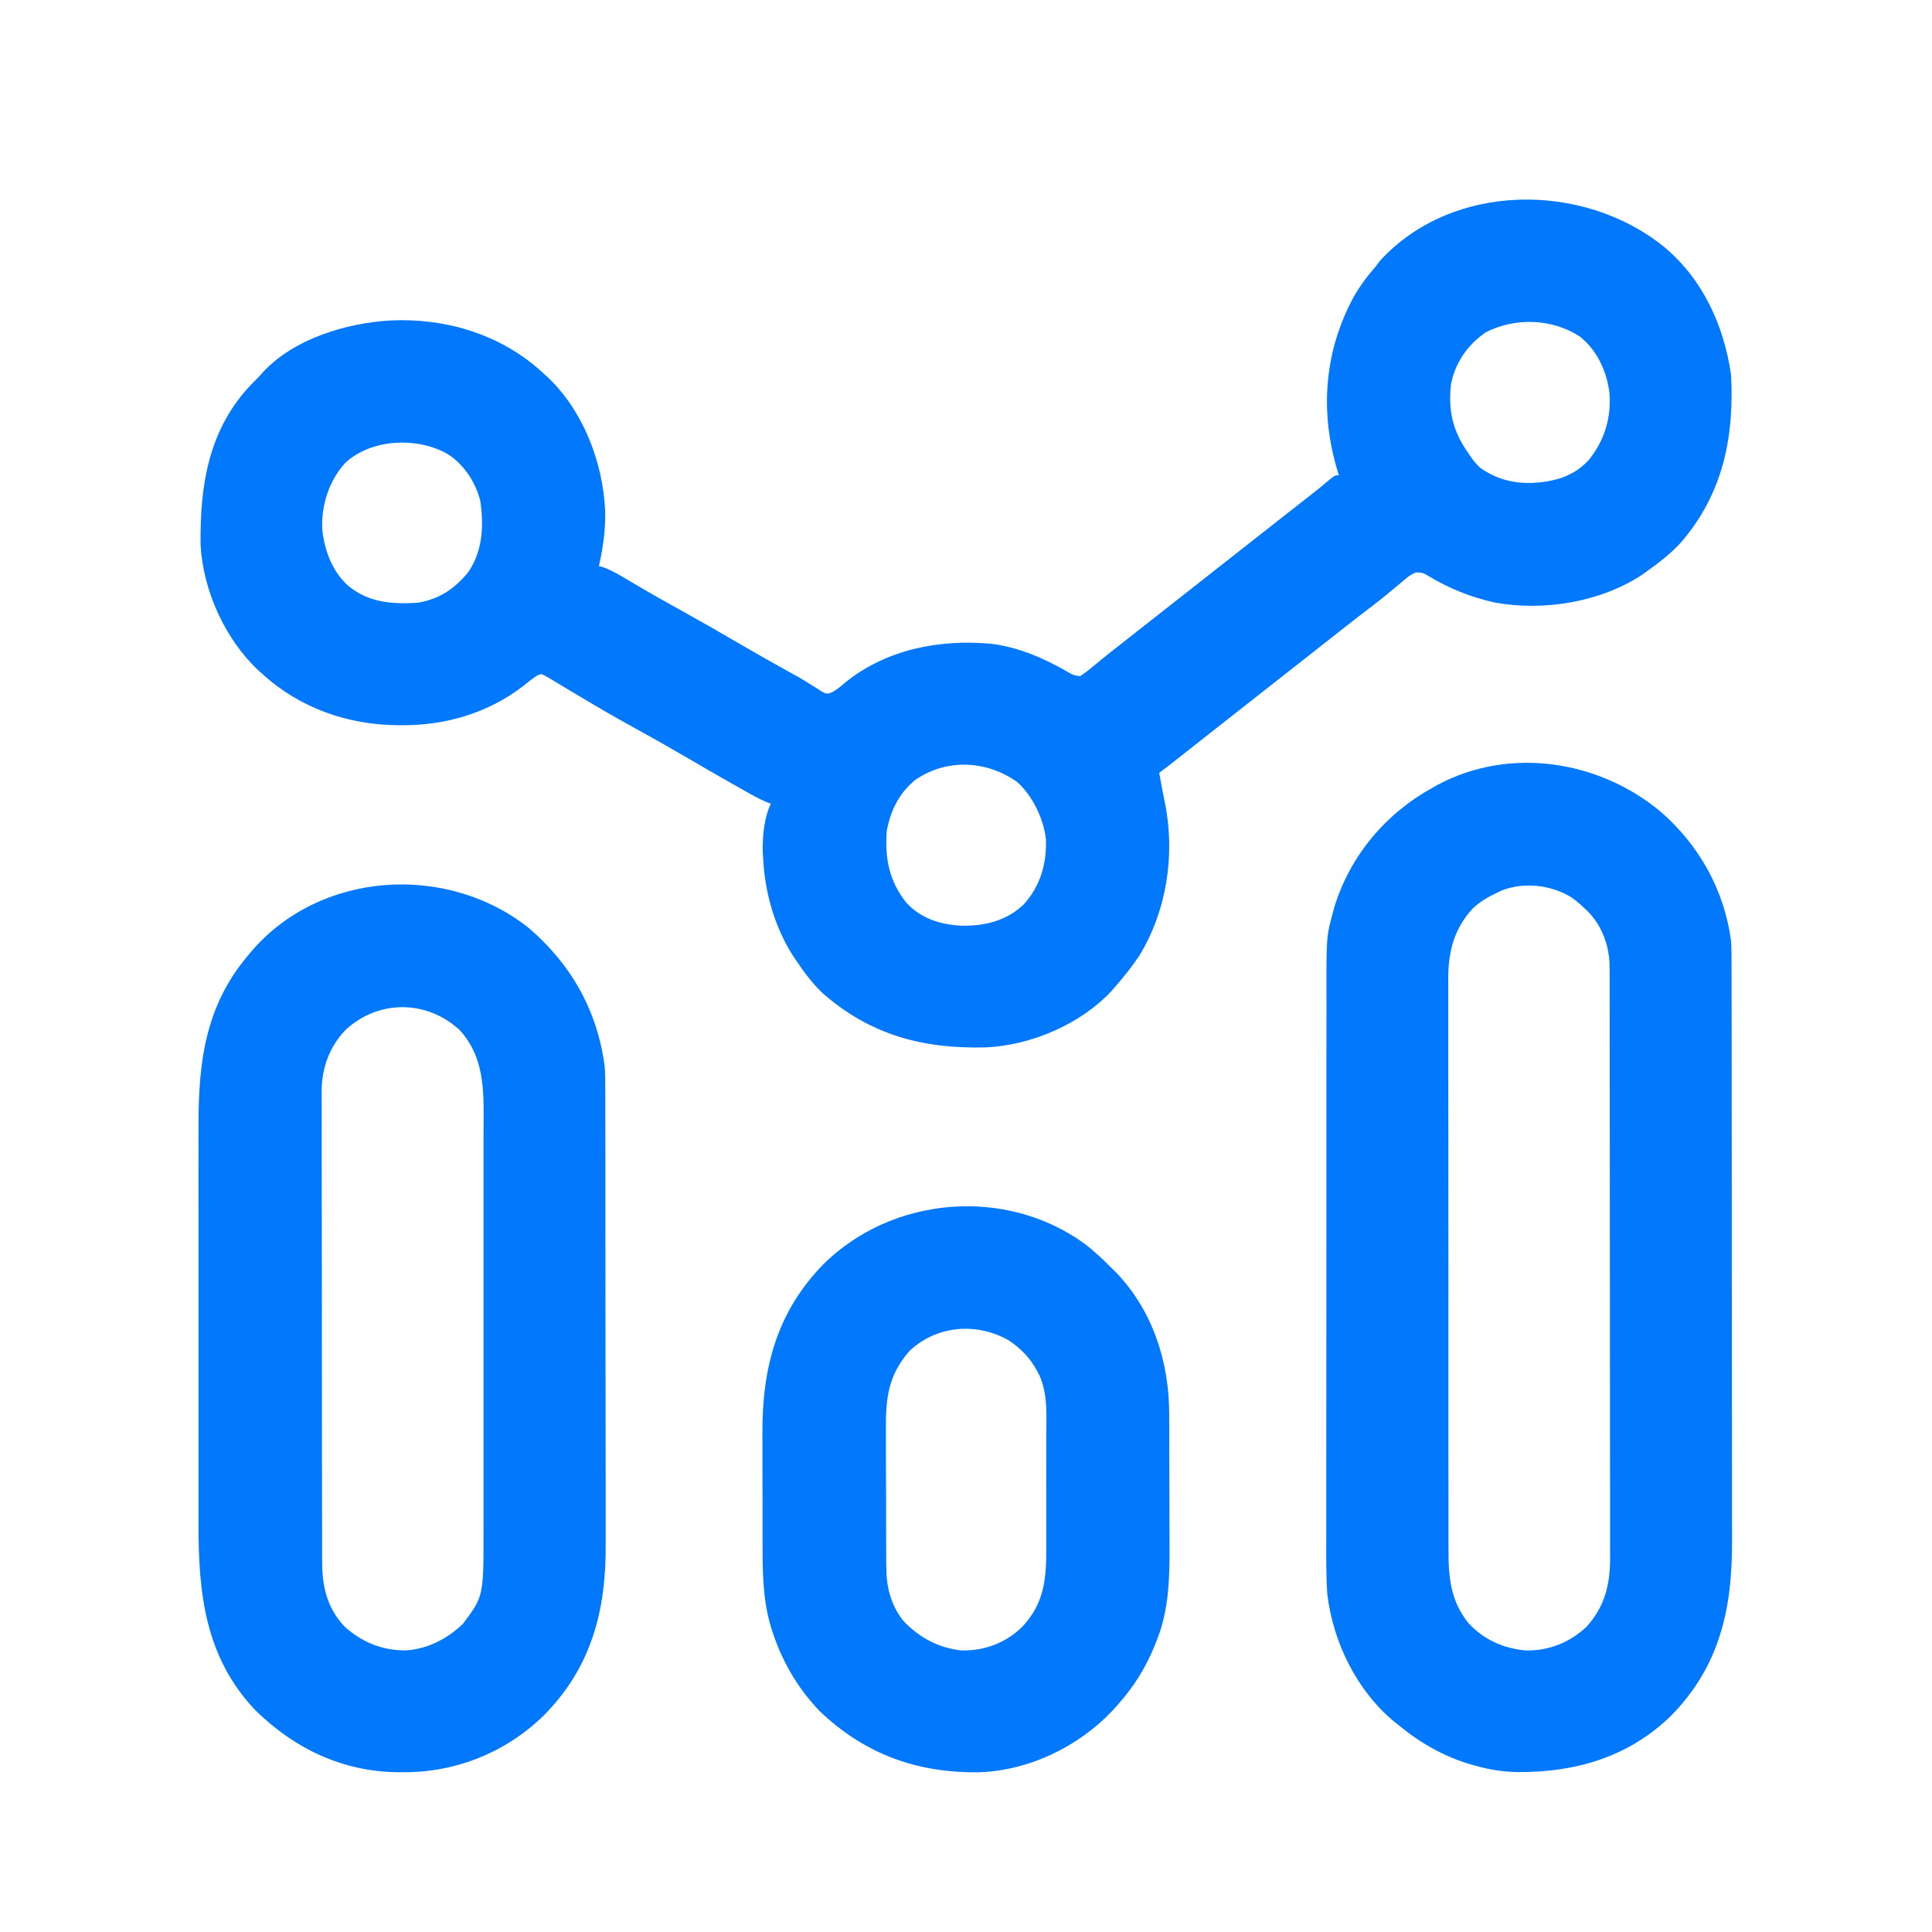 <svg xmlns="http://www.w3.org/2000/svg" width="40" height="40" viewBox="0 0 40 40" fill="none"><rect x="0" y="0" width="40" height="40" fill="#333333" stroke="none"/><g clip-path="url(#clip0_1026_10892)"><path d="M0 0C13.2 0 26.4 0 40 0C40 13.2 40 26.4 40 40C26.8 40 13.6 40 0 40C0 26.8 0 13.6 0 0Z" fill="white"></path><path d="M34.443 5.103C35.253 5.773 35.69 6.732 35.84 7.76C35.909 9.047 35.669 10.219 34.817 11.214C34.599 11.457 34.346 11.653 34.08 11.84C34.047 11.864 34.014 11.887 33.981 11.911C33.123 12.47 31.95 12.658 30.95 12.475C30.465 12.37 30.021 12.191 29.595 11.938C29.466 11.86 29.466 11.86 29.321 11.85C29.231 11.883 29.175 11.923 29.102 11.984C29.064 12.016 29.064 12.016 29.025 12.048C28.997 12.071 28.97 12.094 28.942 12.118C28.885 12.166 28.827 12.213 28.769 12.261C28.74 12.285 28.712 12.309 28.682 12.333C28.527 12.46 28.367 12.58 28.208 12.702C28.072 12.806 27.937 12.912 27.802 13.018C27.779 13.036 27.756 13.054 27.732 13.073C27.685 13.11 27.637 13.148 27.59 13.185C27.474 13.277 27.357 13.368 27.24 13.46C27.193 13.497 27.146 13.534 27.1 13.57C26.446 14.084 25.793 14.597 25.14 15.11C25.117 15.129 25.093 15.147 25.07 15.165C25.023 15.202 24.977 15.238 24.931 15.275C24.809 15.37 24.687 15.466 24.566 15.562C24.528 15.591 24.528 15.591 24.489 15.622C24.441 15.66 24.393 15.698 24.345 15.736C24.231 15.825 24.116 15.914 24 16C24.038 16.215 24.077 16.429 24.122 16.643C24.334 17.702 24.153 18.864 23.587 19.788C23.434 20.018 23.262 20.232 23.08 20.44C23.058 20.465 23.037 20.49 23.014 20.516C22.372 21.206 21.347 21.643 20.411 21.685C19.108 21.719 18.015 21.428 17.028 20.559C16.814 20.356 16.644 20.124 16.48 19.88C16.458 19.849 16.437 19.817 16.415 19.784C16.037 19.192 15.83 18.461 15.8 17.76C15.798 17.73 15.796 17.701 15.793 17.67C15.781 17.354 15.817 16.927 15.96 16.64C15.917 16.624 15.917 16.624 15.873 16.607C15.762 16.561 15.66 16.508 15.555 16.45C15.496 16.416 15.496 16.416 15.435 16.383C15.393 16.359 15.351 16.335 15.307 16.31C15.263 16.285 15.219 16.26 15.173 16.235C14.835 16.044 14.501 15.85 14.167 15.654C13.861 15.475 13.552 15.302 13.242 15.13C12.948 14.968 12.654 14.804 12.365 14.633C12.339 14.618 12.313 14.602 12.287 14.587C12.168 14.517 12.05 14.447 11.932 14.376C11.818 14.307 11.703 14.238 11.587 14.17C11.551 14.148 11.515 14.126 11.478 14.104C11.444 14.084 11.41 14.064 11.375 14.043C11.33 14.016 11.33 14.016 11.284 13.989C11.2 13.95 11.2 13.95 11.115 13.99C11.015 14.057 10.923 14.13 10.83 14.205C10.112 14.758 9.237 15.017 8.34 15.015C8.313 15.015 8.287 15.015 8.26 15.015C7.217 15.012 6.217 14.668 5.44 13.96C5.412 13.936 5.384 13.911 5.356 13.886C4.661 13.237 4.204 12.23 4.153 11.28C4.137 10.048 4.319 8.883 5.202 7.96C5.255 7.907 5.307 7.854 5.36 7.8C5.383 7.774 5.406 7.748 5.43 7.721C6.071 7.016 7.159 6.691 8.08 6.635C9.19 6.582 10.297 6.899 11.145 7.634C11.176 7.662 11.207 7.691 11.24 7.72C11.268 7.745 11.296 7.77 11.325 7.796C12.066 8.488 12.481 9.561 12.528 10.561C12.54 10.96 12.488 11.332 12.4 11.72C12.431 11.728 12.461 11.736 12.493 11.745C12.699 11.823 12.879 11.935 13.067 12.048C13.422 12.258 13.779 12.461 14.14 12.66C14.524 12.872 14.904 13.089 15.282 13.312C15.616 13.507 15.953 13.697 16.291 13.885C16.329 13.906 16.368 13.928 16.408 13.95C16.446 13.971 16.484 13.992 16.523 14.013C16.606 14.061 16.688 14.111 16.769 14.162C16.832 14.201 16.832 14.201 16.897 14.242C16.935 14.266 16.973 14.291 17.012 14.316C17.118 14.372 17.118 14.372 17.228 14.332C17.329 14.275 17.408 14.211 17.495 14.135C18.347 13.441 19.456 13.23 20.53 13.329C21.086 13.4 21.611 13.626 22.093 13.904C22.22 13.978 22.22 13.978 22.36 14C22.452 13.94 22.531 13.881 22.615 13.81C22.665 13.769 22.715 13.728 22.766 13.687C22.791 13.666 22.817 13.645 22.843 13.623C22.961 13.527 23.08 13.434 23.2 13.34C23.247 13.304 23.293 13.267 23.34 13.23C26.42 10.81 26.42 10.81 26.49 10.755C26.536 10.719 26.583 10.682 26.629 10.646C26.75 10.551 26.87 10.456 26.991 10.362C27.016 10.342 27.041 10.323 27.067 10.303C27.114 10.266 27.161 10.229 27.208 10.192C27.318 10.106 27.425 10.018 27.531 9.927C27.64 9.84 27.64 9.84 27.72 9.84C27.709 9.806 27.698 9.771 27.688 9.736C27.324 8.519 27.416 7.285 28.019 6.161C28.15 5.927 28.303 5.721 28.48 5.52C28.51 5.48 28.541 5.439 28.572 5.398C30.068 3.763 32.776 3.762 34.443 5.103Z" fill="#0279FC"></path><path d="M34.383 16.806C35.183 17.504 35.696 18.423 35.84 19.48C35.851 19.668 35.851 19.855 35.85 20.043C35.851 20.099 35.851 20.155 35.851 20.21C35.851 20.363 35.851 20.515 35.851 20.667C35.851 20.832 35.852 20.996 35.852 21.161C35.853 21.483 35.853 21.805 35.853 22.127C35.853 22.389 35.853 22.651 35.853 22.913C35.854 23.658 35.855 24.402 35.855 25.146C35.855 25.186 35.855 25.226 35.855 25.267C35.855 25.307 35.855 25.348 35.855 25.389C35.855 26.038 35.855 26.688 35.856 27.338C35.858 28.006 35.858 28.674 35.858 29.342C35.858 29.717 35.858 30.092 35.859 30.466C35.86 30.785 35.86 31.104 35.859 31.424C35.859 31.586 35.859 31.748 35.86 31.911C35.865 33.309 35.606 34.493 34.6 35.52C33.723 36.378 32.613 36.7 31.41 36.689C31.115 36.682 30.845 36.641 30.56 36.56C30.5 36.544 30.5 36.544 30.439 36.528C29.889 36.363 29.401 36.084 28.96 35.72C28.931 35.697 28.902 35.674 28.872 35.651C28.09 35.007 27.597 33.996 27.48 33C27.453 32.595 27.458 32.188 27.459 31.782C27.46 31.618 27.459 31.455 27.459 31.291C27.458 30.972 27.459 30.652 27.459 30.333C27.46 29.96 27.46 29.587 27.46 29.215C27.459 28.549 27.46 27.884 27.461 27.219C27.462 26.575 27.462 25.93 27.462 25.286C27.461 24.583 27.461 23.879 27.462 23.176C27.462 23.101 27.462 23.026 27.462 22.951C27.462 22.895 27.462 22.895 27.462 22.839C27.462 22.579 27.462 22.32 27.462 22.061C27.462 21.745 27.462 21.429 27.463 21.112C27.463 20.951 27.464 20.79 27.463 20.629C27.461 19.386 27.461 19.386 27.6 18.88C27.608 18.848 27.617 18.816 27.626 18.783C27.946 17.729 28.681 16.851 29.64 16.32C29.678 16.298 29.716 16.277 29.755 16.254C31.252 15.449 33.105 15.739 34.383 16.806Z" fill="#0279FC"></path><path d="M10.95 19.215C11.831 19.972 12.368 20.927 12.52 22.08C12.53 22.235 12.532 22.389 12.531 22.544C12.531 22.588 12.531 22.632 12.532 22.677C12.532 22.824 12.532 22.97 12.532 23.117C12.532 23.222 12.533 23.328 12.533 23.433C12.534 23.69 12.534 23.946 12.534 24.202C12.534 24.411 12.534 24.619 12.534 24.828C12.535 25.421 12.535 26.014 12.535 26.607C12.535 26.639 12.535 26.671 12.535 26.703C12.535 26.735 12.535 26.767 12.535 26.8C12.535 27.317 12.536 27.834 12.537 28.351C12.538 28.883 12.539 29.416 12.539 29.948C12.539 30.246 12.539 30.544 12.54 30.843C12.54 31.096 12.541 31.351 12.54 31.605C12.54 31.734 12.54 31.863 12.54 31.992C12.547 33.35 12.243 34.52 11.263 35.512C10.486 36.276 9.44 36.698 8.353 36.692C8.309 36.692 8.265 36.692 8.22 36.692C7.081 36.675 6.099 36.203 5.292 35.414C4.251 34.323 4.107 33 4.11 31.557C4.11 31.458 4.11 31.36 4.11 31.261C4.109 31.023 4.109 30.785 4.11 30.547C4.11 30.353 4.11 30.159 4.11 29.965C4.11 29.938 4.11 29.91 4.11 29.881C4.11 29.825 4.11 29.768 4.11 29.712C4.109 29.185 4.11 28.658 4.11 28.131C4.11 27.68 4.11 27.23 4.11 26.779C4.11 26.254 4.109 25.729 4.11 25.203C4.11 25.147 4.11 25.091 4.11 25.035C4.11 25.007 4.11 24.979 4.11 24.951C4.11 24.758 4.11 24.564 4.109 24.371C4.109 24.11 4.109 23.85 4.11 23.589C4.11 23.494 4.11 23.398 4.11 23.303C4.108 22.004 4.249 20.834 5.12 19.8C5.16 19.752 5.16 19.752 5.2 19.703C6.626 18.029 9.254 17.864 10.95 19.215Z" fill="#0279FC"></path><path d="M22.455 25.75C22.651 25.899 22.827 26.066 23 26.24C23.053 26.292 23.053 26.292 23.107 26.344C23.864 27.131 24.205 28.192 24.207 29.268C24.207 29.305 24.207 29.343 24.207 29.381C24.208 29.502 24.208 29.624 24.209 29.746C24.209 29.809 24.209 29.809 24.209 29.873C24.209 30.095 24.21 30.318 24.21 30.54C24.21 30.767 24.211 30.995 24.212 31.223C24.213 31.399 24.213 31.576 24.213 31.753C24.213 31.837 24.214 31.921 24.214 32.004C24.218 32.66 24.201 33.335 23.953 33.952C23.941 33.983 23.929 34.014 23.916 34.047C23.726 34.524 23.466 34.938 23.12 35.32C23.09 35.353 23.06 35.387 23.028 35.422C22.321 36.166 21.307 36.656 20.275 36.693C18.993 36.711 17.905 36.321 16.97 35.427C16.501 34.94 16.16 34.342 15.965 33.695C15.958 33.669 15.95 33.644 15.942 33.618C15.787 33.057 15.788 32.491 15.788 31.914C15.788 31.829 15.788 31.744 15.788 31.659C15.787 31.48 15.787 31.302 15.788 31.124C15.788 30.898 15.787 30.672 15.786 30.447C15.786 30.27 15.786 30.095 15.786 29.919C15.786 29.835 15.786 29.752 15.785 29.669C15.779 28.318 16.084 27.161 17.05 26.172C18.477 24.762 20.827 24.566 22.455 25.75Z" fill="#0279FC"></path><path d="M32.54 18.582C32.633 18.65 32.717 18.722 32.8 18.8C32.826 18.824 32.851 18.848 32.878 18.873C33.177 19.183 33.325 19.597 33.325 20.025C33.326 20.07 33.326 20.115 33.326 20.161C33.326 20.21 33.326 20.259 33.326 20.31C33.326 20.363 33.326 20.415 33.326 20.469C33.327 20.614 33.327 20.76 33.327 20.905C33.327 21.062 33.327 21.219 33.327 21.376C33.328 21.719 33.328 22.062 33.328 22.406C33.328 22.62 33.328 22.834 33.329 23.049C33.329 23.642 33.33 24.236 33.33 24.83C33.33 24.887 33.33 24.887 33.33 24.945C33.33 25.002 33.33 25.002 33.33 25.061C33.33 25.138 33.33 25.215 33.33 25.292C33.33 25.33 33.33 25.369 33.33 25.408C33.33 26.028 33.331 26.648 33.332 27.268C33.333 27.905 33.333 28.541 33.333 29.178C33.333 29.536 33.333 29.893 33.334 30.25C33.335 30.555 33.335 30.859 33.335 31.164C33.334 31.319 33.334 31.474 33.335 31.629C33.336 31.772 33.336 31.914 33.335 32.056C33.335 32.132 33.335 32.207 33.336 32.282C33.333 32.824 33.216 33.276 32.845 33.683C32.498 34.008 32.053 34.185 31.578 34.17C31.115 34.124 30.725 33.949 30.405 33.608C30.04 33.154 29.988 32.675 29.99 32.109C29.99 32.057 29.989 32.005 29.989 31.951C29.989 31.807 29.989 31.663 29.989 31.519C29.989 31.363 29.989 31.207 29.989 31.051C29.988 30.747 29.988 30.442 29.988 30.137C29.988 29.889 29.988 29.641 29.988 29.393C29.988 29.358 29.988 29.323 29.988 29.286C29.988 29.214 29.988 29.142 29.988 29.071C29.987 28.398 29.987 27.726 29.988 27.053C29.988 26.438 29.987 25.823 29.987 25.209C29.986 24.577 29.985 23.945 29.986 23.313C29.986 22.958 29.986 22.604 29.985 22.249C29.985 21.948 29.985 21.646 29.985 21.344C29.985 21.19 29.985 21.036 29.985 20.883C29.984 20.715 29.985 20.548 29.985 20.381C29.985 20.333 29.985 20.285 29.984 20.235C29.988 19.686 30.112 19.217 30.493 18.808C30.645 18.665 30.812 18.568 31 18.48C31.041 18.461 31.041 18.461 31.082 18.441C31.549 18.253 32.117 18.32 32.54 18.582Z" fill="white"></path><path d="M9.515 21.325C10.076 21.934 10.012 22.712 10.011 23.485C10.011 23.583 10.011 23.68 10.011 23.777C10.011 24.013 10.011 24.249 10.011 24.485C10.011 24.677 10.011 24.869 10.011 25.061C10.011 25.088 10.011 25.116 10.011 25.144C10.011 25.2 10.011 25.256 10.011 25.311C10.011 25.833 10.011 26.354 10.011 26.875C10.01 27.322 10.01 27.768 10.011 28.214C10.011 28.734 10.011 29.253 10.011 29.773C10.011 29.828 10.011 29.884 10.011 29.939C10.011 29.98 10.011 29.98 10.011 30.022C10.011 30.214 10.011 30.405 10.011 30.597C10.011 30.855 10.011 31.113 10.011 31.371C10.011 31.466 10.011 31.56 10.011 31.655C10.013 33.047 10.013 33.047 9.588 33.615C9.261 33.934 8.82 34.16 8.358 34.17C7.887 34.162 7.477 33.989 7.13 33.673C6.768 33.285 6.668 32.838 6.67 32.326C6.669 32.283 6.669 32.24 6.669 32.196C6.668 32.052 6.669 31.909 6.669 31.766C6.668 31.663 6.668 31.56 6.668 31.457C6.667 31.207 6.667 30.957 6.667 30.706C6.667 30.503 6.667 30.299 6.666 30.096C6.666 29.518 6.665 28.94 6.665 28.362C6.665 28.331 6.665 28.3 6.665 28.268C6.665 28.237 6.665 28.206 6.665 28.174C6.665 27.669 6.665 27.164 6.664 26.659C6.662 26.14 6.662 25.622 6.662 25.103C6.662 24.812 6.662 24.52 6.661 24.23C6.66 23.956 6.66 23.682 6.661 23.408C6.661 23.308 6.661 23.207 6.66 23.107C6.659 22.97 6.66 22.832 6.66 22.695C6.66 22.656 6.66 22.617 6.659 22.576C6.664 22.101 6.826 21.666 7.156 21.322C7.834 20.694 8.832 20.697 9.515 21.325Z" fill="white"></path><path d="M20.881 27.748C21.139 27.922 21.337 28.122 21.48 28.4C21.494 28.425 21.507 28.451 21.521 28.477C21.698 28.876 21.663 29.305 21.662 29.732C21.662 29.819 21.662 29.906 21.662 29.993C21.662 30.175 21.662 30.357 21.661 30.539C21.66 30.771 21.661 31.003 21.662 31.235C21.662 31.414 21.662 31.593 21.662 31.773C21.662 31.858 21.662 31.944 21.662 32.029C21.665 32.682 21.626 33.19 21.162 33.684C20.821 34.014 20.389 34.178 19.916 34.171C19.437 34.125 19.032 33.904 18.703 33.559C18.433 33.217 18.348 32.836 18.349 32.412C18.349 32.374 18.348 32.336 18.348 32.297C18.347 32.172 18.347 32.047 18.347 31.922C18.347 31.835 18.346 31.747 18.346 31.66C18.346 31.477 18.346 31.294 18.346 31.111C18.346 30.878 18.345 30.644 18.343 30.411C18.342 30.23 18.342 30.05 18.342 29.869C18.342 29.784 18.342 29.697 18.341 29.611C18.337 28.957 18.385 28.468 18.84 27.96C19.407 27.438 20.218 27.376 20.881 27.748Z" fill="white"></path><path d="M9.289 9.413C9.621 9.639 9.842 9.982 9.944 10.369C10.02 10.882 9.994 11.416 9.69 11.852C9.404 12.196 9.087 12.41 8.64 12.48C8.11 12.512 7.62 12.474 7.2 12.12C6.872 11.821 6.712 11.38 6.671 10.945C6.653 10.455 6.813 9.951 7.145 9.587C7.69 9.075 8.665 9.041 9.289 9.413Z" fill="white"></path><path d="M21.06 16.192C21.377 16.472 21.608 16.956 21.655 17.374C21.673 17.883 21.541 18.336 21.2 18.72C20.843 19.064 20.391 19.174 19.907 19.166C19.467 19.142 19.073 19.02 18.765 18.69C18.408 18.242 18.315 17.762 18.36 17.2C18.438 16.781 18.617 16.416 18.953 16.145C19.604 15.699 20.431 15.743 21.06 16.192Z" fill="white"></path><path d="M32.71 6.969C33.063 7.248 33.263 7.68 33.32 8.12C33.366 8.644 33.222 9.112 32.897 9.52C32.58 9.868 32.177 9.974 31.721 9.999C31.317 10.008 30.97 9.917 30.64 9.68C30.555 9.597 30.503 9.537 30.44 9.44C30.417 9.407 30.394 9.374 30.37 9.34C30.07 8.892 29.985 8.497 30.04 7.96C30.131 7.503 30.379 7.146 30.76 6.88C31.37 6.569 32.134 6.592 32.71 6.969Z" fill="white"></path></g><defs><clipPath id="clip0_1026_10892"><rect width="40" height="40" fill="white"></rect></clipPath></defs></svg>